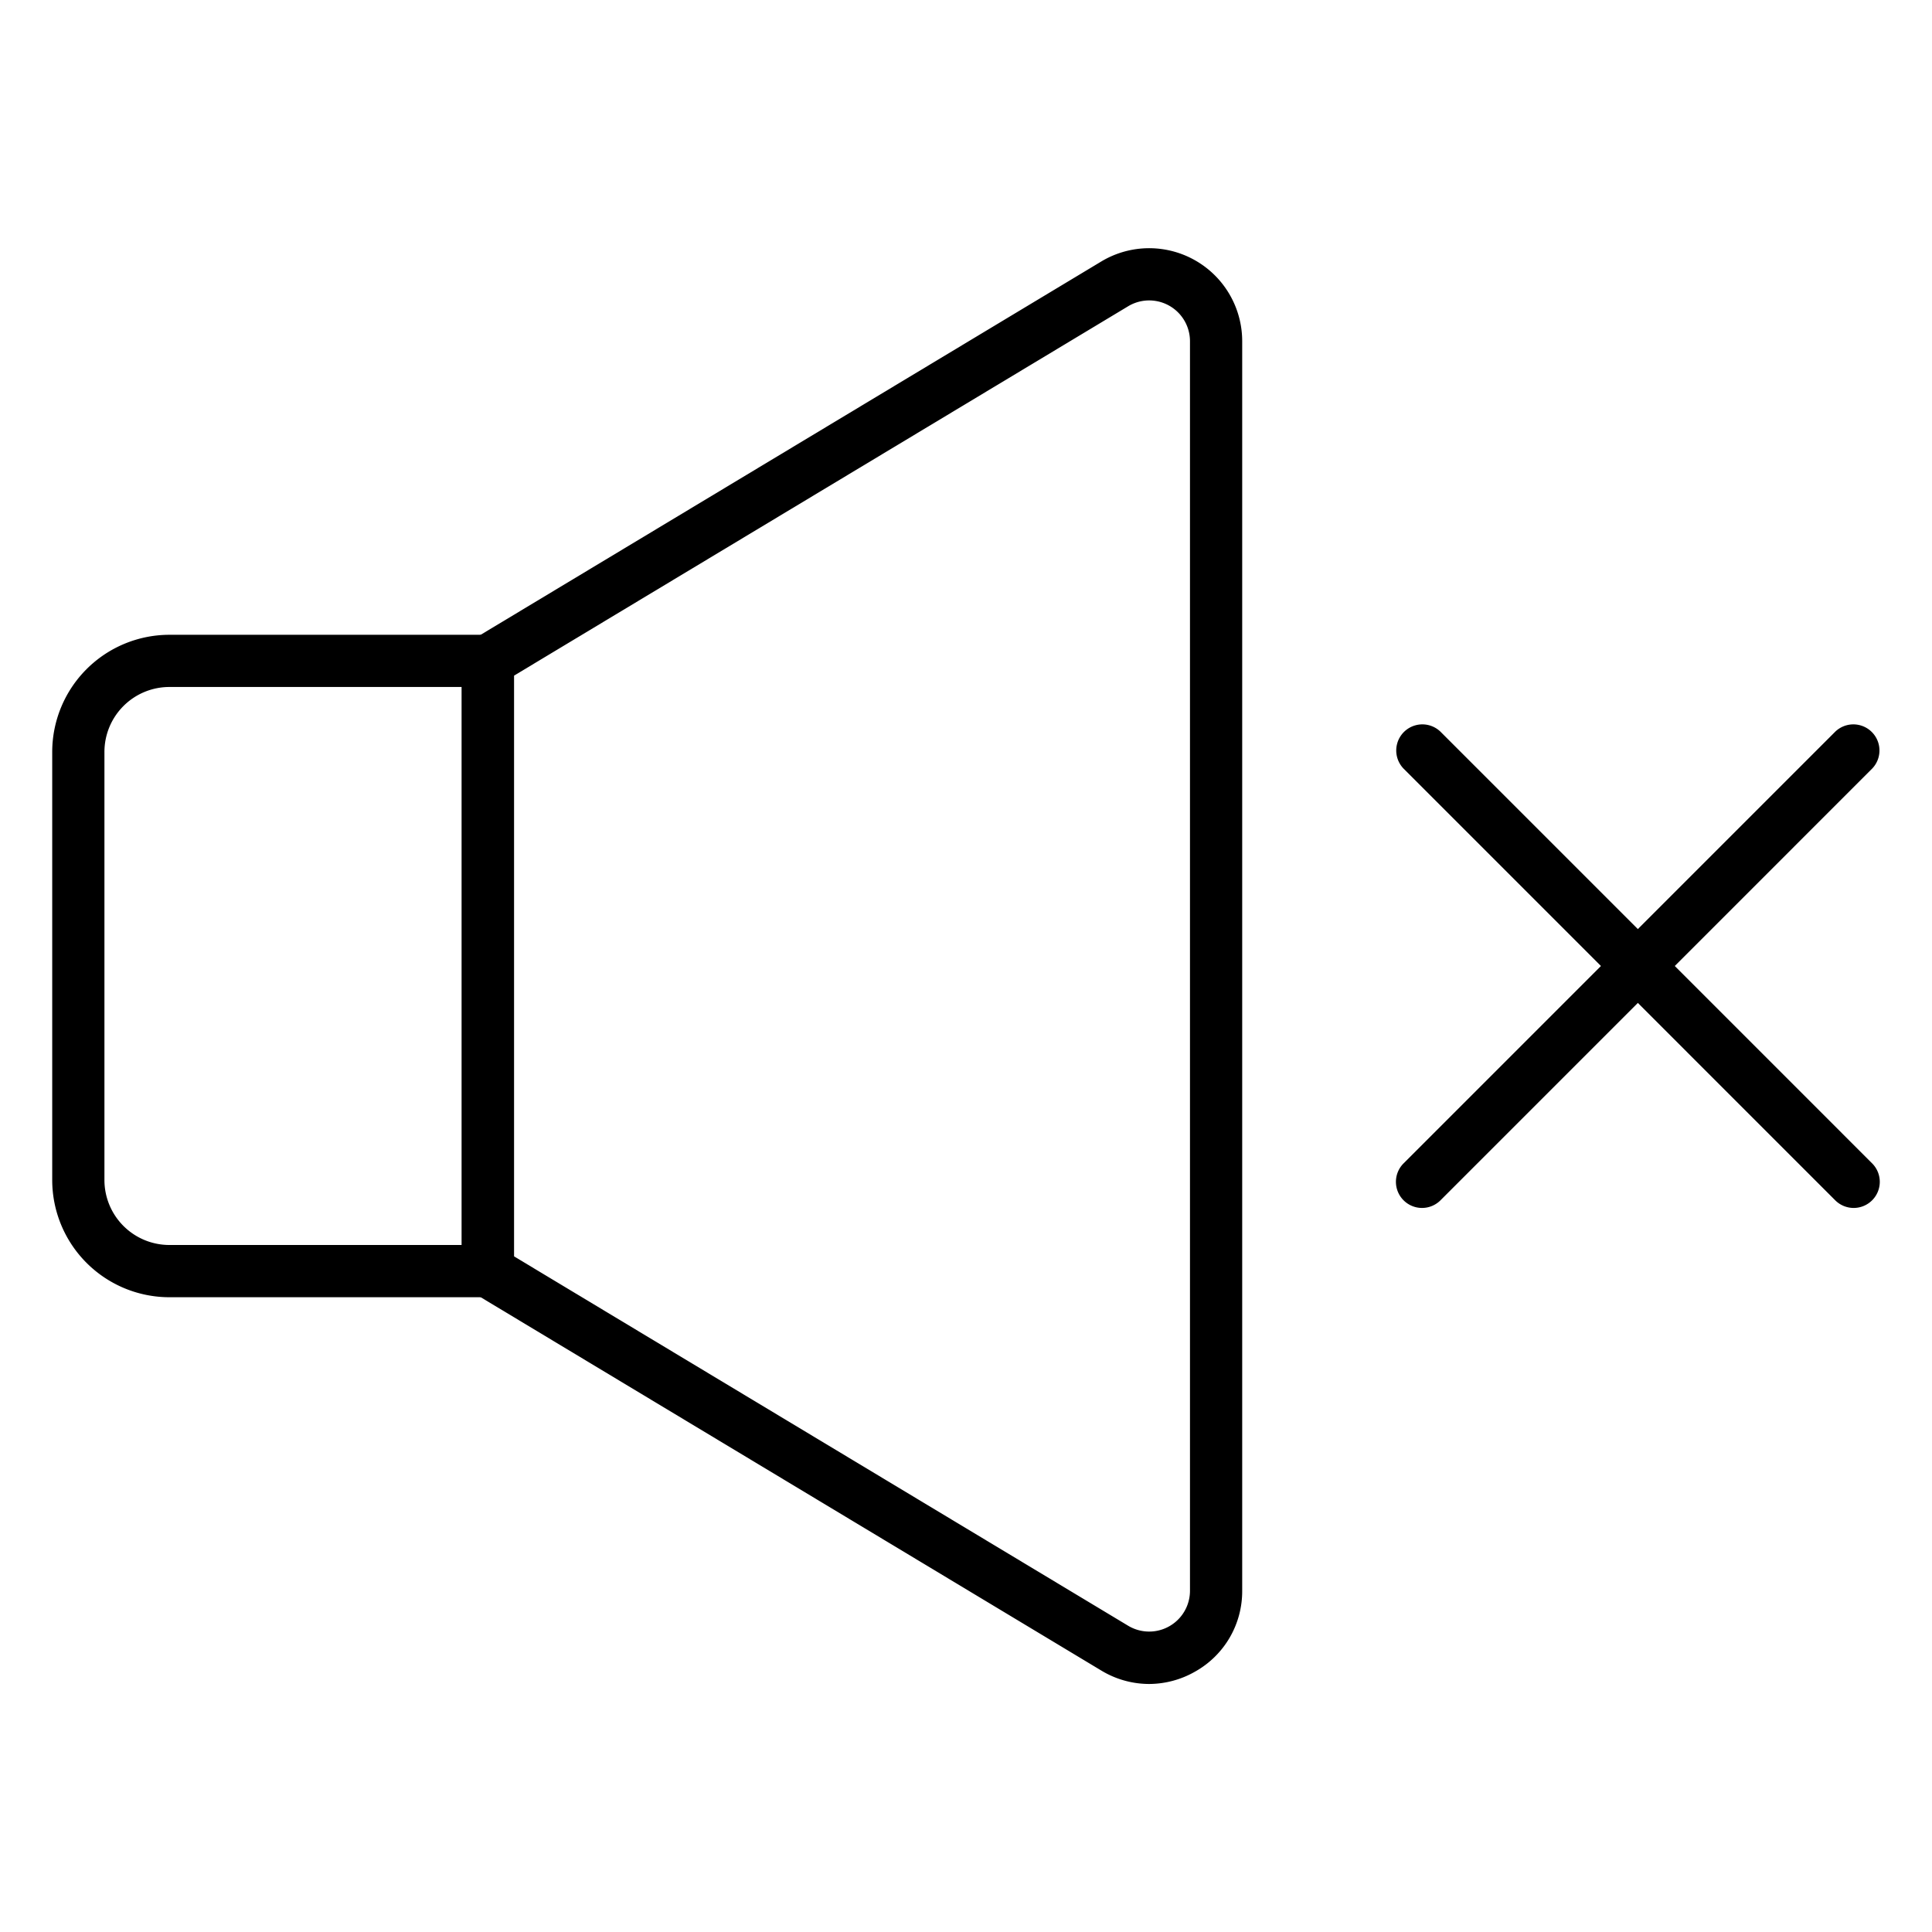 <?xml version="1.0" encoding="UTF-8"?>
<svg xmlns="http://www.w3.org/2000/svg" viewBox="0 0 74 74">
  <path d="M18.688,49.687H6.486A4.492,4.492,0,0,1,2,45.2V28.8a4.492,4.492,0,0,1,4.486-4.486h12.2a1,1,0,0,1,1,1V48.687A1,1,0,0,1,18.688,49.687ZM6.486,26.313A2.489,2.489,0,0,0,4,28.8V45.2a2.489,2.489,0,0,0,2.486,2.486h11.2V26.313Z"></path>
  <path d="M44.014 64.5a3.551 3.551 0 0 1-1.835-.516L18.173 49.543a1 1 0 0 1-.485-.856V25.313a1 1 0 0 1 .485-.856l24.006-14.44a3.563 3.563 0 0 1 5.4 3.054V60.929a3.526 3.526 0 0 1-1.809 3.1A3.566 3.566 0 0 1 44.014 64.5zM19.688 48.121L43.21 62.269a1.563 1.563 0 0 0 2.369-1.34V13.071a1.563 1.563 0 0 0-2.369-1.34L19.688 25.879zM54.467 46.267a1 1 0 0 1-.707-1.707L70.293 28.026a1 1 0 0 1 1.414 1.414L55.174 45.974A1 1 0 0 1 54.467 46.267z"></path>
  <path d="M71,46.267a1,1,0,0,1-.707-.293L53.76,29.44a1,1,0,0,1,1.414-1.414L71.707,44.56A1,1,0,0,1,71,46.267Z"></path>
</svg>
